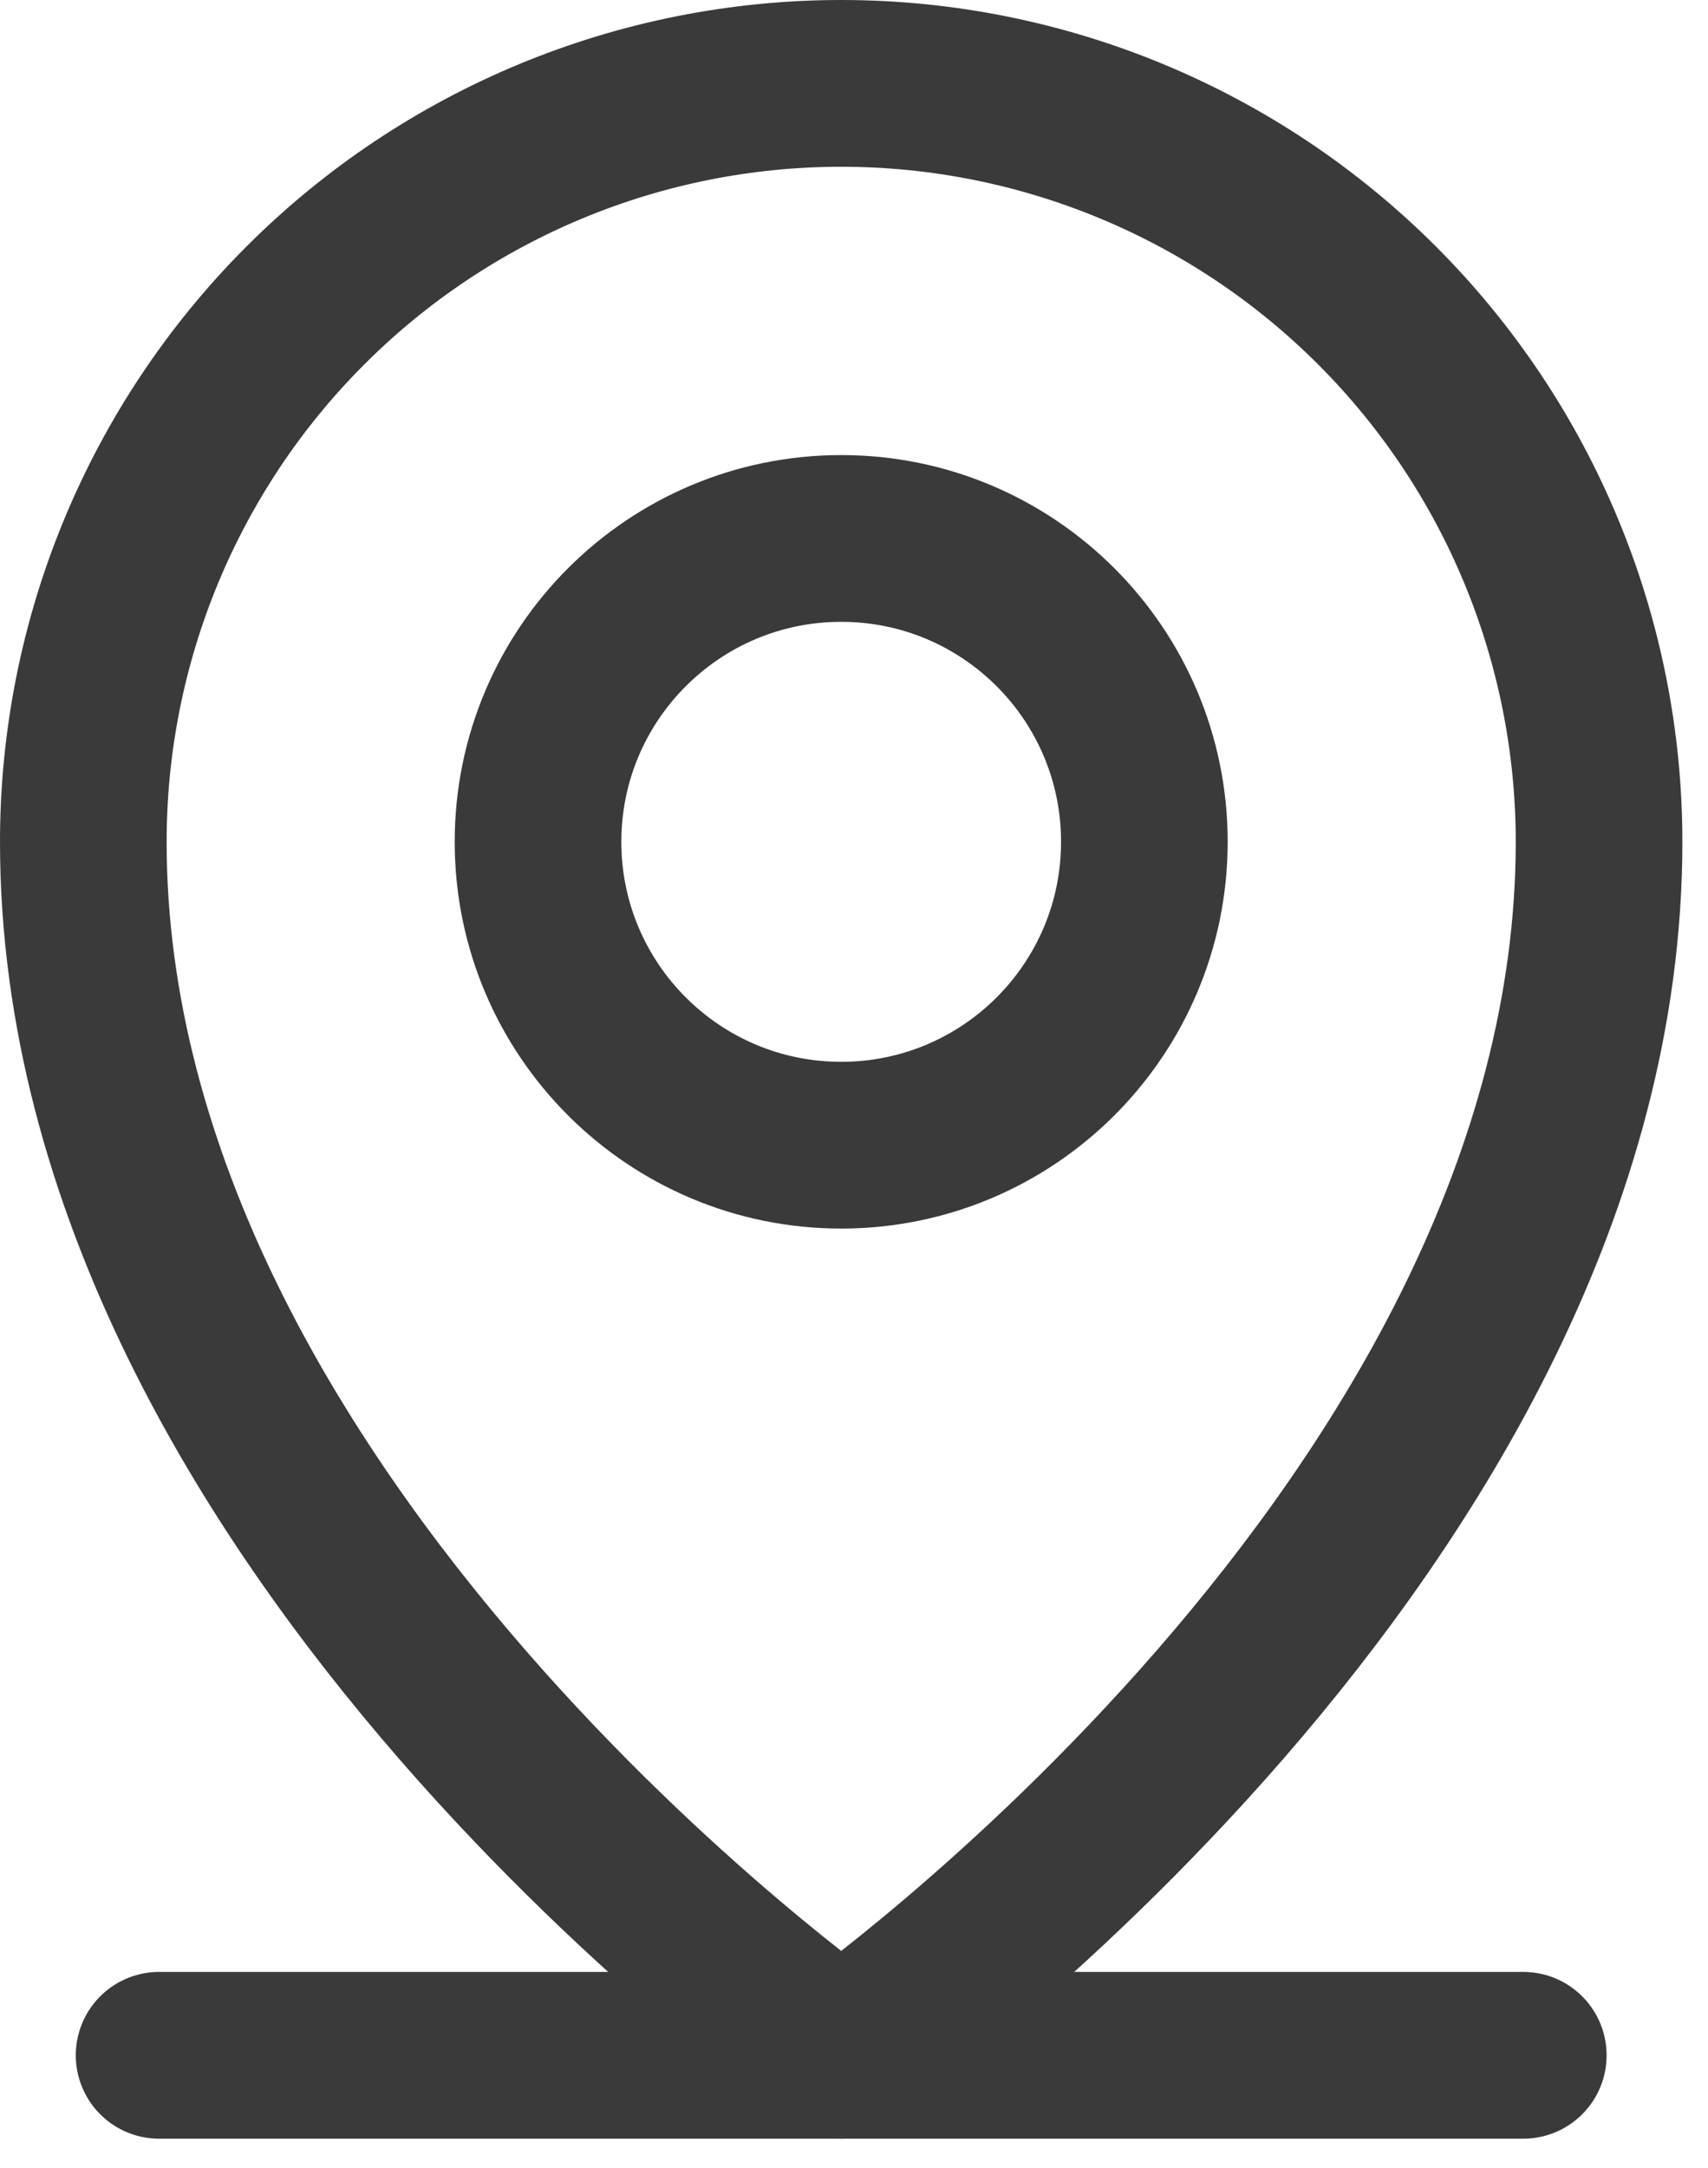<svg width="41" height="52" viewBox="0 0 41 52" fill="none" xmlns="http://www.w3.org/2000/svg">
<path d="M3.819 49.301H36.566" stroke="#3A3A3B" stroke-width="4" stroke-linecap="round" stroke-linejoin="round"/>
<path d="M20.193 27.47C24.212 27.47 27.47 24.212 27.47 20.193C27.47 16.174 24.212 12.916 20.193 12.916C16.174 12.916 12.915 16.174 12.915 20.193C12.915 24.212 16.174 27.47 20.193 27.47Z" stroke="#3A3A3B" stroke-width="4" stroke-linecap="round" stroke-linejoin="round"/>
<path d="M38.385 20.193C38.385 36.566 20.193 49.301 20.193 49.301C20.193 49.301 2 36.566 2 20.193C2 15.368 3.917 10.74 7.329 7.329C10.74 3.917 15.368 2 20.193 2C25.018 2 29.645 3.917 33.057 7.329C36.469 10.74 38.385 15.368 38.385 20.193V20.193Z" stroke="#3A3A3B" stroke-width="4" stroke-linecap="round" stroke-linejoin="round"/>
</svg>
